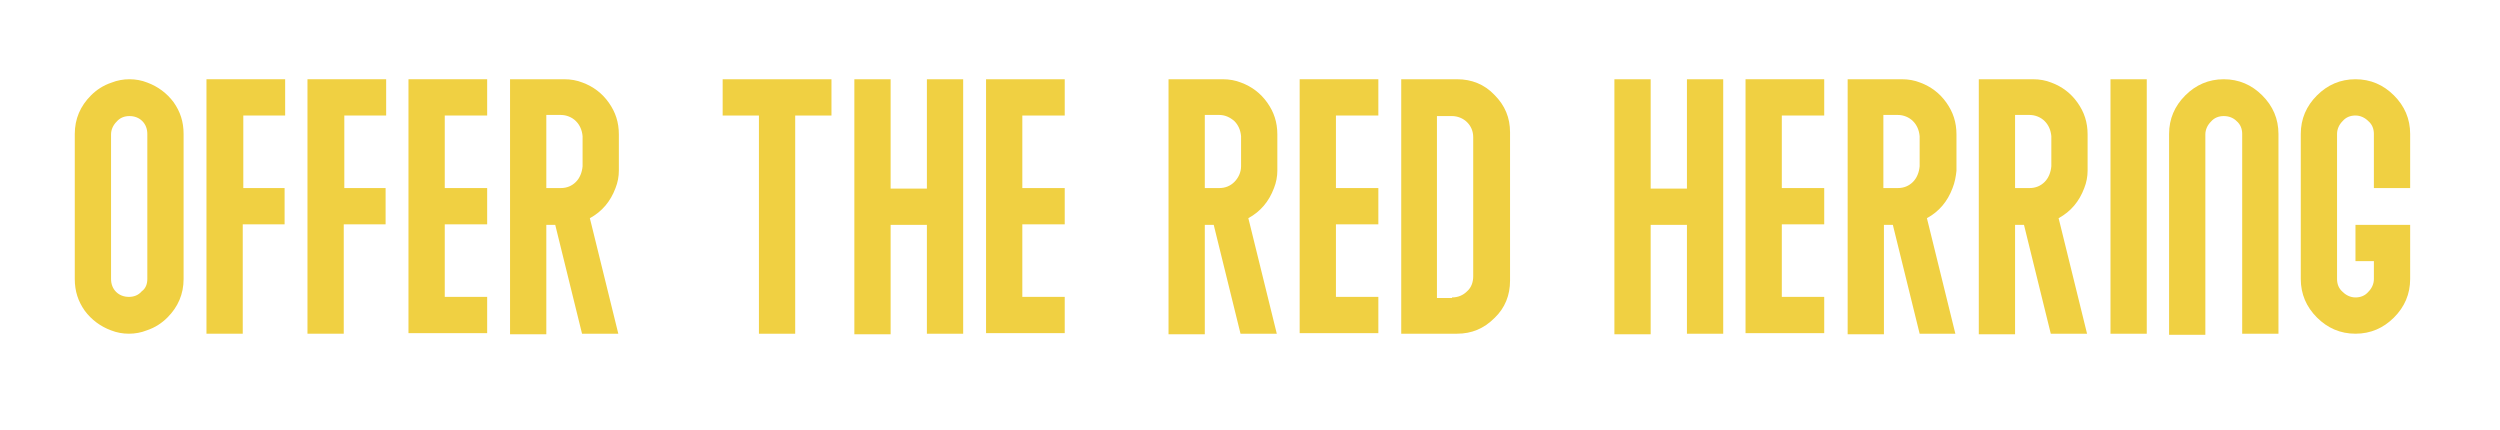 <?xml version="1.0" encoding="utf-8"?>
<!-- Generator: Adobe Illustrator 24.0.2, SVG Export Plug-In . SVG Version: 6.00 Build 0)  -->
<svg version="1.1" id="Laag_1" xmlns="http://www.w3.org/2000/svg" xmlns:xlink="http://www.w3.org/1999/xlink" x="0px" y="0px"
	 viewBox="0 0 448 77" style="enable-background:new 0 0 448 77;" xml:space="preserve">
<style type="text/css">
	.st0{fill:#F0D042;}
	.st1{fill:#F0594D;}
	.st2{fill:#373EB7;}
</style>
<g>
	<path class="st0" d="M26.4,14.8c1.9,0.7,3.5,1.9,4.7,3.5c1.2,1.7,1.8,3.5,1.8,5.7V50c0,2.7-1,5-2.9,6.9c-1,1-2.2,1.8-3.7,2.3
		c-1,0.4-2.1,0.6-3.2,0.6c-1.1,0-2.2-0.2-3.2-0.6c-1.9-0.7-3.5-1.9-4.7-3.5c-1.2-1.7-1.8-3.5-1.8-5.7V24c0-2.7,1-5,2.9-6.9
		c1-1,2.2-1.8,3.7-2.3c1-0.4,2.1-0.6,3.2-0.6C24.3,14.2,25.4,14.4,26.4,14.8z M26.4,50V24c0-0.9-0.3-1.7-0.9-2.3
		c-0.6-0.6-1.4-0.9-2.3-0.9c-0.9,0-1.7,0.3-2.3,1c-0.6,0.6-1,1.4-1,2.3V50c0,0.9,0.3,1.7,0.9,2.3c0.6,0.6,1.4,0.9,2.3,0.9
		c0.9,0,1.7-0.3,2.3-1C26.1,51.7,26.4,50.9,26.4,50z"/>
	<path class="st0" d="M43.5,33.7h7.5v6.5h-7.5v19.6H37V14.2h14.1v6.5h-7.5V33.7z"/>
	<path class="st0" d="M61.6,33.7h7.5v6.5h-7.5v19.6h-6.5V14.2h14.1v6.5h-7.5V33.7z"/>
	<path class="st0" d="M87.3,33.7v6.5h-7.6v13h7.6v6.5H73.2V14.2h14.1v6.5h-7.6v13H87.3z"/>
	<path class="st0" d="M110.3,33.7c-0.9,2.4-2.4,4.2-4.6,5.4l0.3,1.2l1.6,6.5l1.6,6.5l1.6,6.5h-6.5l-1.6-6.5l-1.6-6.5l-1.6-6.5h-1.6
		v19.6h-6.5V14.2h9.7c1.2,0,2.3,0.2,3.3,0.6c1.9,0.7,3.5,1.9,4.7,3.6c1.2,1.7,1.8,3.5,1.8,5.7v6.5C110.9,31.6,110.7,32.7,110.3,33.7
		z M97.9,33.7h2.6c1.1,0,2-0.4,2.7-1.1c0.7-0.7,1.1-1.7,1.2-2.8c0,0,0,0,0-0.1v-5.2c0,0,0,0,0-0.1c-0.1-1.1-0.5-2-1.2-2.7
		c-0.7-0.7-1.7-1.1-2.7-1.1h-2.6V33.7z"/>
	<path class="st0" d="M149,20.7h-6.5v39.1H136V20.7h-6.5v-6.5H149V20.7z"/>
	<path class="st0" d="M172.6,59.8h-6.5V40.3h-6.5v19.6h-6.5V14.2h6.5v19.6h6.5V14.2h6.5V59.8z"/>
	<path class="st0" d="M190.8,33.7v6.5h-7.6v13h7.6v6.5h-14.1V14.2h14.1v6.5h-7.6v13H190.8z"/>
	<path class="st0" d="M228.3,33.7c-0.9,2.4-2.4,4.2-4.6,5.4l0.3,1.2l1.6,6.5l1.6,6.5l1.6,6.5h-6.5l-1.6-6.5l-1.6-6.5l-1.6-6.5h-1.6
		v19.6h-6.5V14.2h9.7c1.2,0,2.3,0.2,3.3,0.6c1.9,0.7,3.5,1.9,4.7,3.6c1.2,1.7,1.8,3.5,1.8,5.7v6.5C228.9,31.6,228.7,32.7,228.3,33.7
		z M215.9,33.7h2.6c1.1,0,2-0.4,2.7-1.1s1.2-1.7,1.2-2.8c0,0,0,0,0-0.1v-5.2c0,0,0,0,0-0.1c-0.1-1.1-0.5-2-1.2-2.7
		c-0.8-0.7-1.7-1.1-2.7-1.1h-2.6V33.7z"/>
	<path class="st0" d="M247,33.7v6.5h-7.6v13h7.6v6.5h-14.1V14.2H247v6.5h-7.6v13H247z"/>
	<path class="st0" d="M251.1,14.2h10c2.6,0,4.9,0.9,6.7,2.8c1.9,1.9,2.8,4.1,2.8,6.7v26.6c0,2.6-0.9,4.9-2.8,6.7
		c-1.9,1.9-4.1,2.8-6.7,2.8h-10V14.2z M260.2,53.3c1.1,0,2-0.4,2.7-1.1c0.8-0.7,1.1-1.7,1.1-2.7V24.6c0-1.1-0.4-2-1.1-2.7
		s-1.7-1.1-2.7-1.1h-2.7v32.6H260.2z"/>
	<path class="st0" d="M308.8,59.8h-6.5V40.3h-6.5v19.6h-6.5V14.2h6.5v19.6h6.5V14.2h6.5V59.8z"/>
	<path class="st0" d="M326.9,33.7v6.5h-7.6v13h7.6v6.5h-14.1V14.2h14.1v6.5h-7.6v13H326.9z"/>
	<path class="st0" d="M349.9,33.7c-0.9,2.4-2.4,4.2-4.6,5.4l0.3,1.2l1.6,6.5l1.6,6.5l1.6,6.5H344l-1.6-6.5l-1.6-6.5l-1.6-6.5h-1.6
		v19.6h-6.5V14.2h9.7c1.2,0,2.3,0.2,3.3,0.6c1.9,0.7,3.5,1.9,4.7,3.6c1.2,1.7,1.8,3.5,1.8,5.7v6.5C350.5,31.6,350.3,32.7,349.9,33.7
		z M337.5,33.7h2.6c1.1,0,2-0.4,2.7-1.1c0.7-0.7,1.1-1.7,1.2-2.8c0,0,0,0,0-0.1v-5.2c0,0,0,0,0-0.1c-0.1-1.1-0.5-2-1.2-2.7
		c-0.7-0.7-1.7-1.1-2.7-1.1h-2.6V33.7z"/>
	<path class="st0" d="M373.5,33.7c-0.9,2.4-2.4,4.2-4.6,5.4l0.3,1.2l1.6,6.5l1.6,6.5l1.6,6.5h-6.5l-1.6-6.5l-1.6-6.5l-1.6-6.5h-1.6
		v19.6h-6.5V14.2h9.7c1.2,0,2.3,0.2,3.3,0.6c1.9,0.7,3.5,1.9,4.7,3.6c1.2,1.7,1.8,3.5,1.8,5.7v6.5C374.1,31.6,373.9,32.7,373.5,33.7
		z M361.1,33.7h2.6c1.1,0,2-0.4,2.7-1.1c0.7-0.7,1.1-1.7,1.2-2.8c0,0,0,0,0-0.1v-5.2c0,0,0,0,0-0.1c-0.1-1.1-0.5-2-1.2-2.7
		c-0.7-0.7-1.7-1.1-2.7-1.1h-2.6V33.7z"/>
	<path class="st0" d="M384.7,59.8h-6.5V14.2h6.5V59.8z"/>
	<path class="st0" d="M408.3,59.8h-6.5V24c0-0.9-0.3-1.7-1-2.3c-0.6-0.6-1.4-0.9-2.3-0.9c-0.9,0-1.7,0.3-2.3,1c-0.6,0.6-1,1.4-1,2.3
		v35.9h-6.5V24c0-2.7,1-5,2.9-6.9c1.9-1.9,4.2-2.9,6.9-2.9c2.7,0,5,1,6.9,2.9c1.9,1.9,2.9,4.2,2.9,6.9V59.8z"/>
	<path class="st0" d="M431.9,33.7h-6.5V24c0-0.9-0.3-1.7-1-2.3c-0.6-0.6-1.4-1-2.3-1c-0.9,0-1.7,0.3-2.3,1c-0.6,0.6-1,1.4-1,2.3V50
		c0,0.9,0.3,1.7,1,2.3c0.6,0.6,1.4,1,2.3,1c0.9,0,1.7-0.3,2.3-1c0.6-0.6,1-1.4,1-2.3v-3.2h-3.3v-6.5h9.8V50c0,2.7-1,5-2.9,6.9
		c-1.9,1.9-4.2,2.9-6.9,2.9c-2.7,0-5-1-6.9-2.9c-1.9-1.9-2.9-4.2-2.9-6.9V24c0-2.7,1-5,2.9-6.9c1.9-1.9,4.2-2.9,6.9-2.9
		c2.7,0,5,1,6.9,2.9c1.9,1.9,2.9,4.2,2.9,6.9V33.7z"/>
</g>
</svg>
